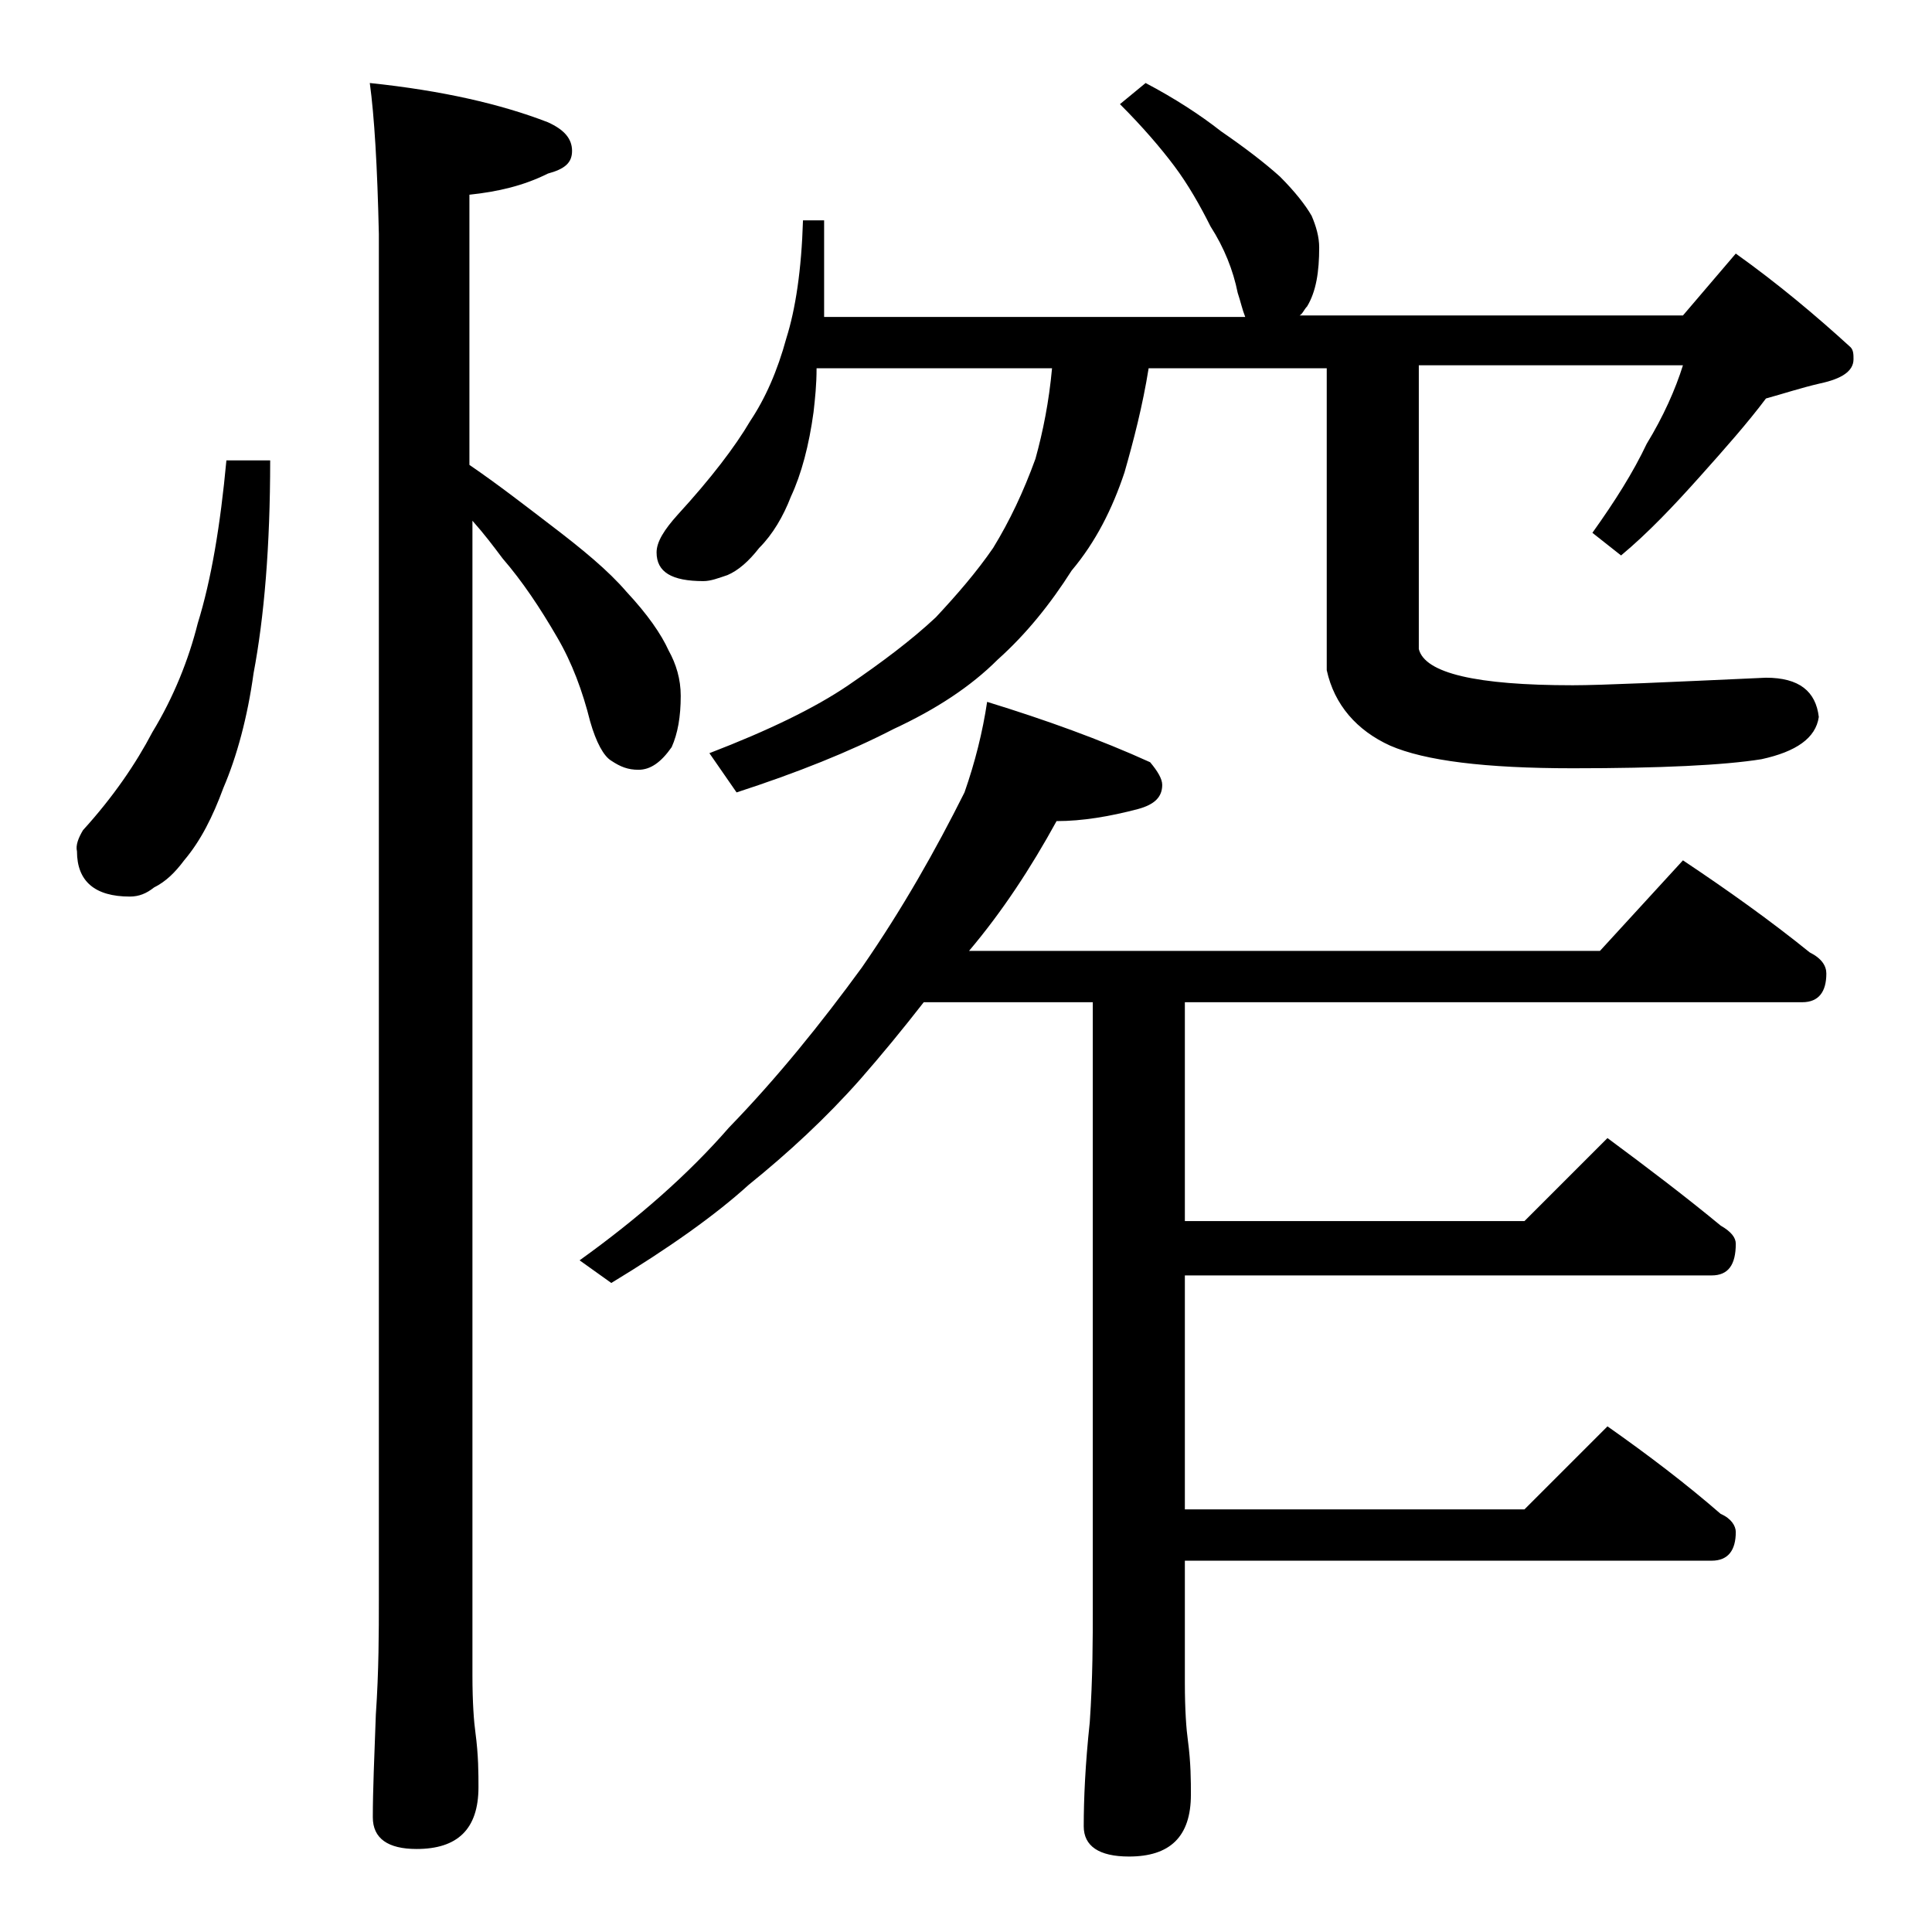 <?xml version="1.0" encoding="utf-8"?>
<!-- Generator: Adobe Illustrator 18.0.0, SVG Export Plug-In . SVG Version: 6.00 Build 0)  -->
<!DOCTYPE svg PUBLIC "-//W3C//DTD SVG 1.1//EN" "http://www.w3.org/Graphics/SVG/1.1/DTD/svg11.dtd">
<svg version="1.1" id="Layer_1" xmlns="http://www.w3.org/2000/svg" xmlns:xlink="http://www.w3.org/1999/xlink" x="0px" y="0px"
	 viewBox="0 0 128 128" enable-background="new 0 0 128 128" xml:space="preserve">
<path d="M15,30.5h2.9c0,5.7-0.4,10.4-1.1,14.1c-0.4,2.9-1.1,5.5-2,7.6c-0.7,1.9-1.5,3.5-2.6,4.8c-0.6,0.8-1.2,1.4-2,1.8
	c-0.5,0.4-1,0.6-1.6,0.6c-2.3,0-3.5-1-3.5-3C5,56,5.2,55.5,5.5,55c2-2.2,3.5-4.4,4.6-6.5c1.4-2.3,2.4-4.8,3-7.2
	C14,38.4,14.6,34.8,15,30.5z M24.5,5.5c4.8,0.5,8.7,1.4,11.8,2.6c1.1,0.5,1.6,1.1,1.6,1.9s-0.5,1.2-1.6,1.5
	c-1.6,0.8-3.3,1.2-5.2,1.4v17.9c1.9,1.3,3.7,2.7,5.4,4c2.1,1.6,3.8,3,5,4.4c1.4,1.5,2.3,2.8,2.8,3.9c0.5,0.9,0.8,1.9,0.8,3
	c0,1.4-0.2,2.5-0.6,3.4c-0.7,1-1.4,1.5-2.2,1.5c-0.7,0-1.2-0.2-1.8-0.6c-0.5-0.3-1-1.2-1.4-2.6c-0.5-2-1.2-3.9-2.2-5.6
	c-1.1-1.9-2.3-3.7-3.6-5.2c-0.6-0.8-1.2-1.6-2-2.5V111c0,1.8,0.1,3.1,0.2,3.8c0.2,1.5,0.2,2.7,0.2,3.6c0,2.8-1.4,4.1-4.1,4.1
	c-1.9,0-2.9-0.7-2.9-2.1c0-1.8,0.1-4,0.2-6.8c0.2-2.9,0.2-5.5,0.2-7.6V15.5C25,11,24.8,7.7,24.5,5.5z M65.4,46.5
	c3.9,1.2,7.5,2.5,10.8,4c0.5,0.6,0.8,1.1,0.8,1.5c0,0.8-0.5,1.3-1.6,1.6c-1.9,0.5-3.7,0.8-5.4,0.8c-1.7,3.1-3.6,6-5.8,8.6H106l5.5-6
	c3,2,5.8,4,8.4,6.1c0.8,0.4,1.1,0.9,1.1,1.4c0,1.2-0.5,1.9-1.6,1.9H78.5v14.5H101l5.5-5.5c2.7,2,5.2,3.9,7.5,5.8
	c0.7,0.4,1,0.8,1,1.2c0,1.4-0.5,2.1-1.6,2.1H78.5V100H101l5.5-5.5c2.7,1.9,5.2,3.8,7.5,5.8c0.7,0.3,1,0.8,1,1.2
	c0,1.2-0.5,1.9-1.6,1.9H78.5v8.1c0,1.8,0.1,3.1,0.2,3.8c0.2,1.5,0.2,2.7,0.2,3.6c0,2.8-1.4,4.1-4.1,4.1c-2,0-3-0.7-3-2
	c0-1.8,0.1-4.1,0.4-6.9c0.2-2.9,0.2-5.5,0.2-7.6V66.4H61.2c-1.4,1.8-2.8,3.5-4.2,5.1c-2.3,2.6-4.8,4.9-7.4,7c-2.2,2-5.3,4.2-9.1,6.5
	l-2.1-1.5c3.9-2.8,7.2-5.7,9.9-8.8c3.2-3.3,6.1-6.9,8.8-10.6c2.7-3.9,4.9-7.8,6.8-11.6C64.6,50.5,65.1,48.5,65.4,46.5z M75.9,5.5
	c1.9,1,3.6,2.1,5,3.2c1.6,1.1,2.9,2.1,3.9,3c1,1,1.7,1.9,2.1,2.6c0.3,0.7,0.5,1.4,0.5,2.1c0,1.6-0.2,2.9-0.8,3.9
	c-0.2,0.2-0.3,0.5-0.5,0.6h25.4l3.5-4.1c2.8,2,5.3,4.1,7.6,6.2c0.2,0.2,0.2,0.5,0.2,0.8c0,0.8-0.8,1.3-2.2,1.6
	c-1.3,0.3-2.5,0.7-3.6,1c-1.2,1.6-2.7,3.3-4.4,5.2c-1.7,1.9-3.4,3.7-5.2,5.2l-1.9-1.5c1.5-2.1,2.7-4,3.6-5.9
	c1.1-1.8,1.9-3.6,2.4-5.2H94V43c0.4,1.6,3.8,2.4,10.2,2.4c1.9,0,6.2-0.2,12.8-0.5c2.2,0,3.3,0.9,3.5,2.6c-0.2,1.4-1.5,2.3-3.8,2.8
	c-2.5,0.4-6.7,0.6-12.5,0.6c-5.8,0-9.8-0.5-12.1-1.5c-2.2-1-3.7-2.7-4.2-5v-20H76.1c-0.4,2.5-1,4.8-1.6,6.9
	c-0.8,2.4-1.9,4.6-3.5,6.5c-1.4,2.2-3,4.2-4.9,5.9c-1.8,1.8-4.1,3.3-6.9,4.6c-2.9,1.5-6.4,2.9-10.4,4.2L47,49.9c3.9-1.5,7-3,9.2-4.5
	s4.2-3,5.8-4.5c1.4-1.5,2.7-3,3.8-4.6c1.1-1.8,2-3.7,2.8-5.9c0.5-1.8,0.9-3.8,1.1-6H54.1c0,1.1-0.1,2-0.2,2.9
	c-0.3,2.2-0.8,4.1-1.5,5.6c-0.5,1.3-1.2,2.5-2.1,3.4c-0.7,0.9-1.4,1.5-2.1,1.8c-0.6,0.2-1.1,0.4-1.6,0.4c-2.1,0-3.1-0.6-3.1-1.9
	c0-0.7,0.5-1.5,1.4-2.5c2.2-2.4,3.8-4.5,4.8-6.2c1-1.5,1.8-3.3,2.4-5.5c0.6-1.9,1-4.5,1.1-7.8h1.4V21h27.9c-0.2-0.5-0.3-1-0.5-1.6
	c-0.3-1.5-0.9-3-1.8-4.4c-0.7-1.4-1.5-2.8-2.4-4c-0.9-1.2-2.1-2.6-3.6-4.1L75.9,5.5z"/>
</svg>

